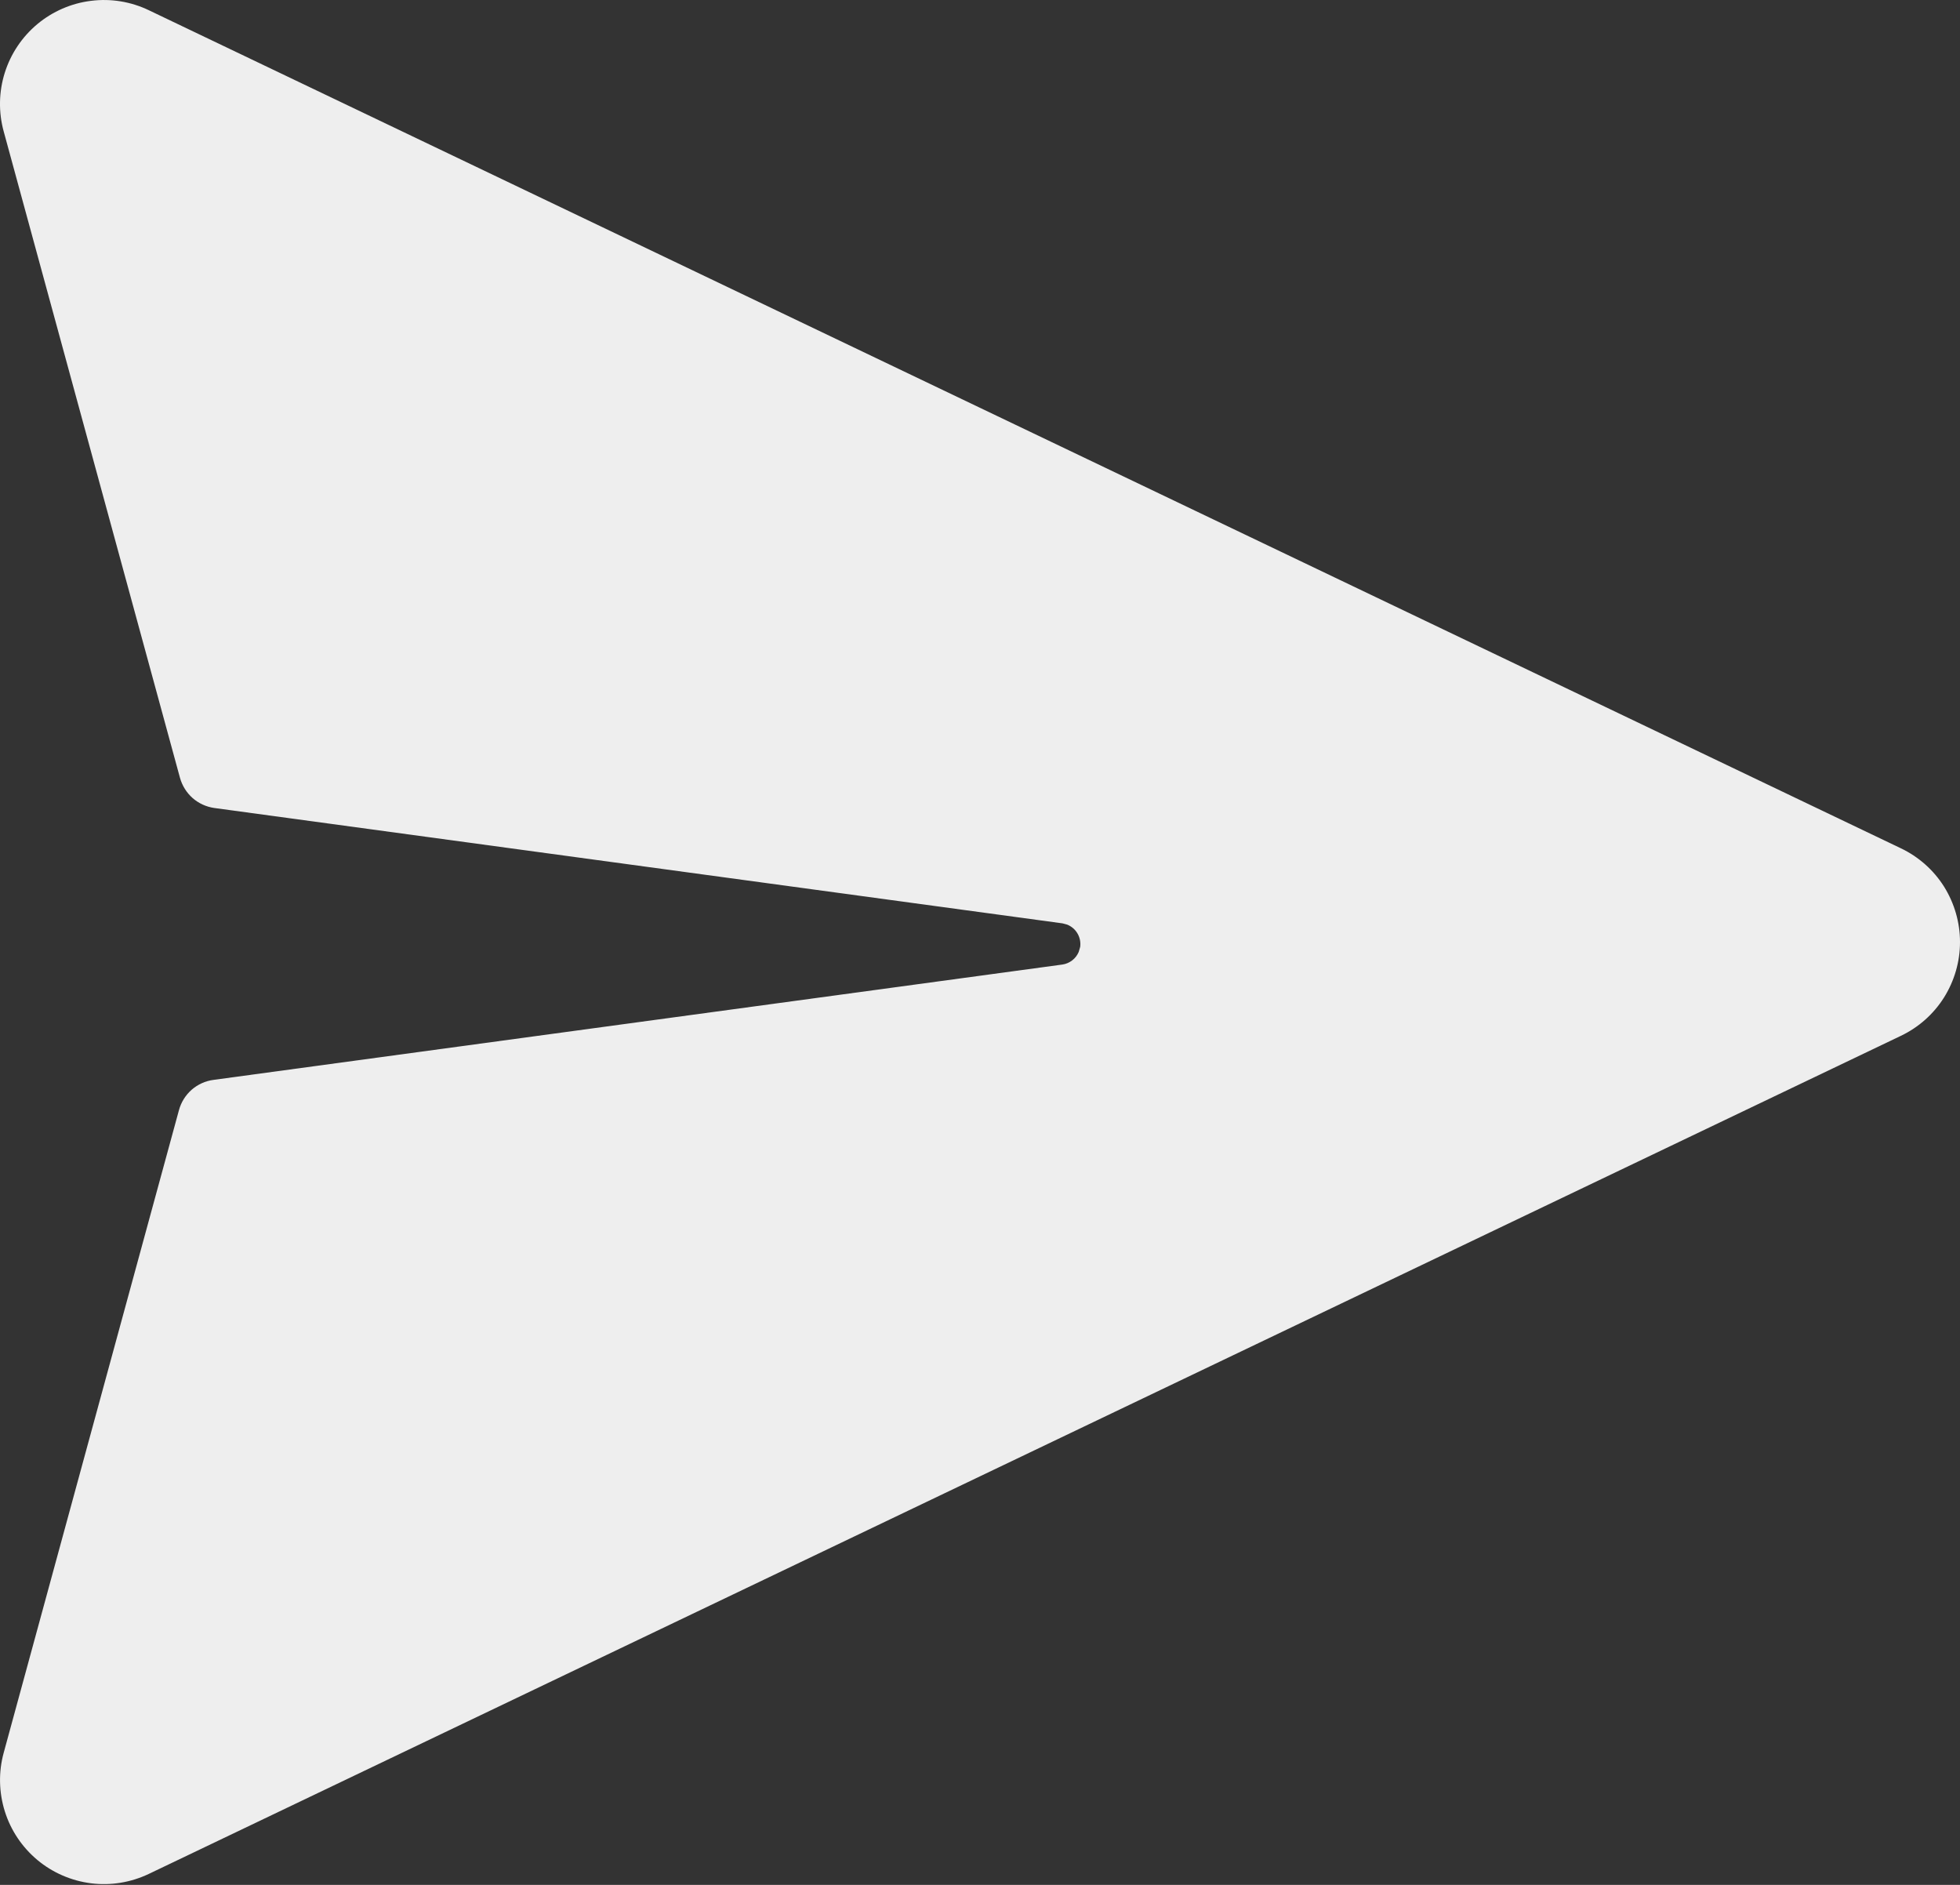 <svg width="26" height="25" viewBox="0 0 26 25" fill="none" xmlns="http://www.w3.org/2000/svg">
<rect x="0" y="0" width="26" height="25" fill="#333333" stroke="none"/>
<path d="M1.975 0.136L25.215 11.251C25.45 11.363 25.649 11.539 25.788 11.759C25.926 11.98 26 12.235 26 12.495C26 12.755 25.926 13.01 25.788 13.23C25.649 13.451 25.45 13.627 25.215 13.739L1.975 24.854C1.736 24.968 1.47 25.012 1.208 24.979C0.946 24.946 0.699 24.839 0.496 24.67C0.293 24.5 0.143 24.277 0.064 24.025C-0.015 23.773 -0.021 23.503 0.049 23.248L2.374 14.724C2.402 14.62 2.461 14.526 2.542 14.454C2.624 14.383 2.724 14.337 2.832 14.323L14.094 12.793C14.141 12.786 14.185 12.767 14.223 12.738C14.261 12.709 14.29 12.671 14.309 12.627L14.329 12.559C14.337 12.497 14.325 12.435 14.293 12.381C14.262 12.327 14.213 12.286 14.155 12.263L14.095 12.247L2.844 10.717C2.737 10.702 2.636 10.656 2.555 10.585C2.474 10.513 2.416 10.42 2.387 10.315L0.049 1.743C-0.021 1.488 -0.016 1.218 0.063 0.966C0.142 0.714 0.292 0.49 0.495 0.32C0.698 0.151 0.946 0.043 1.208 0.011C1.47 -0.022 1.736 0.021 1.975 0.136Z" fill="#EEEEEE"/>
</svg>
